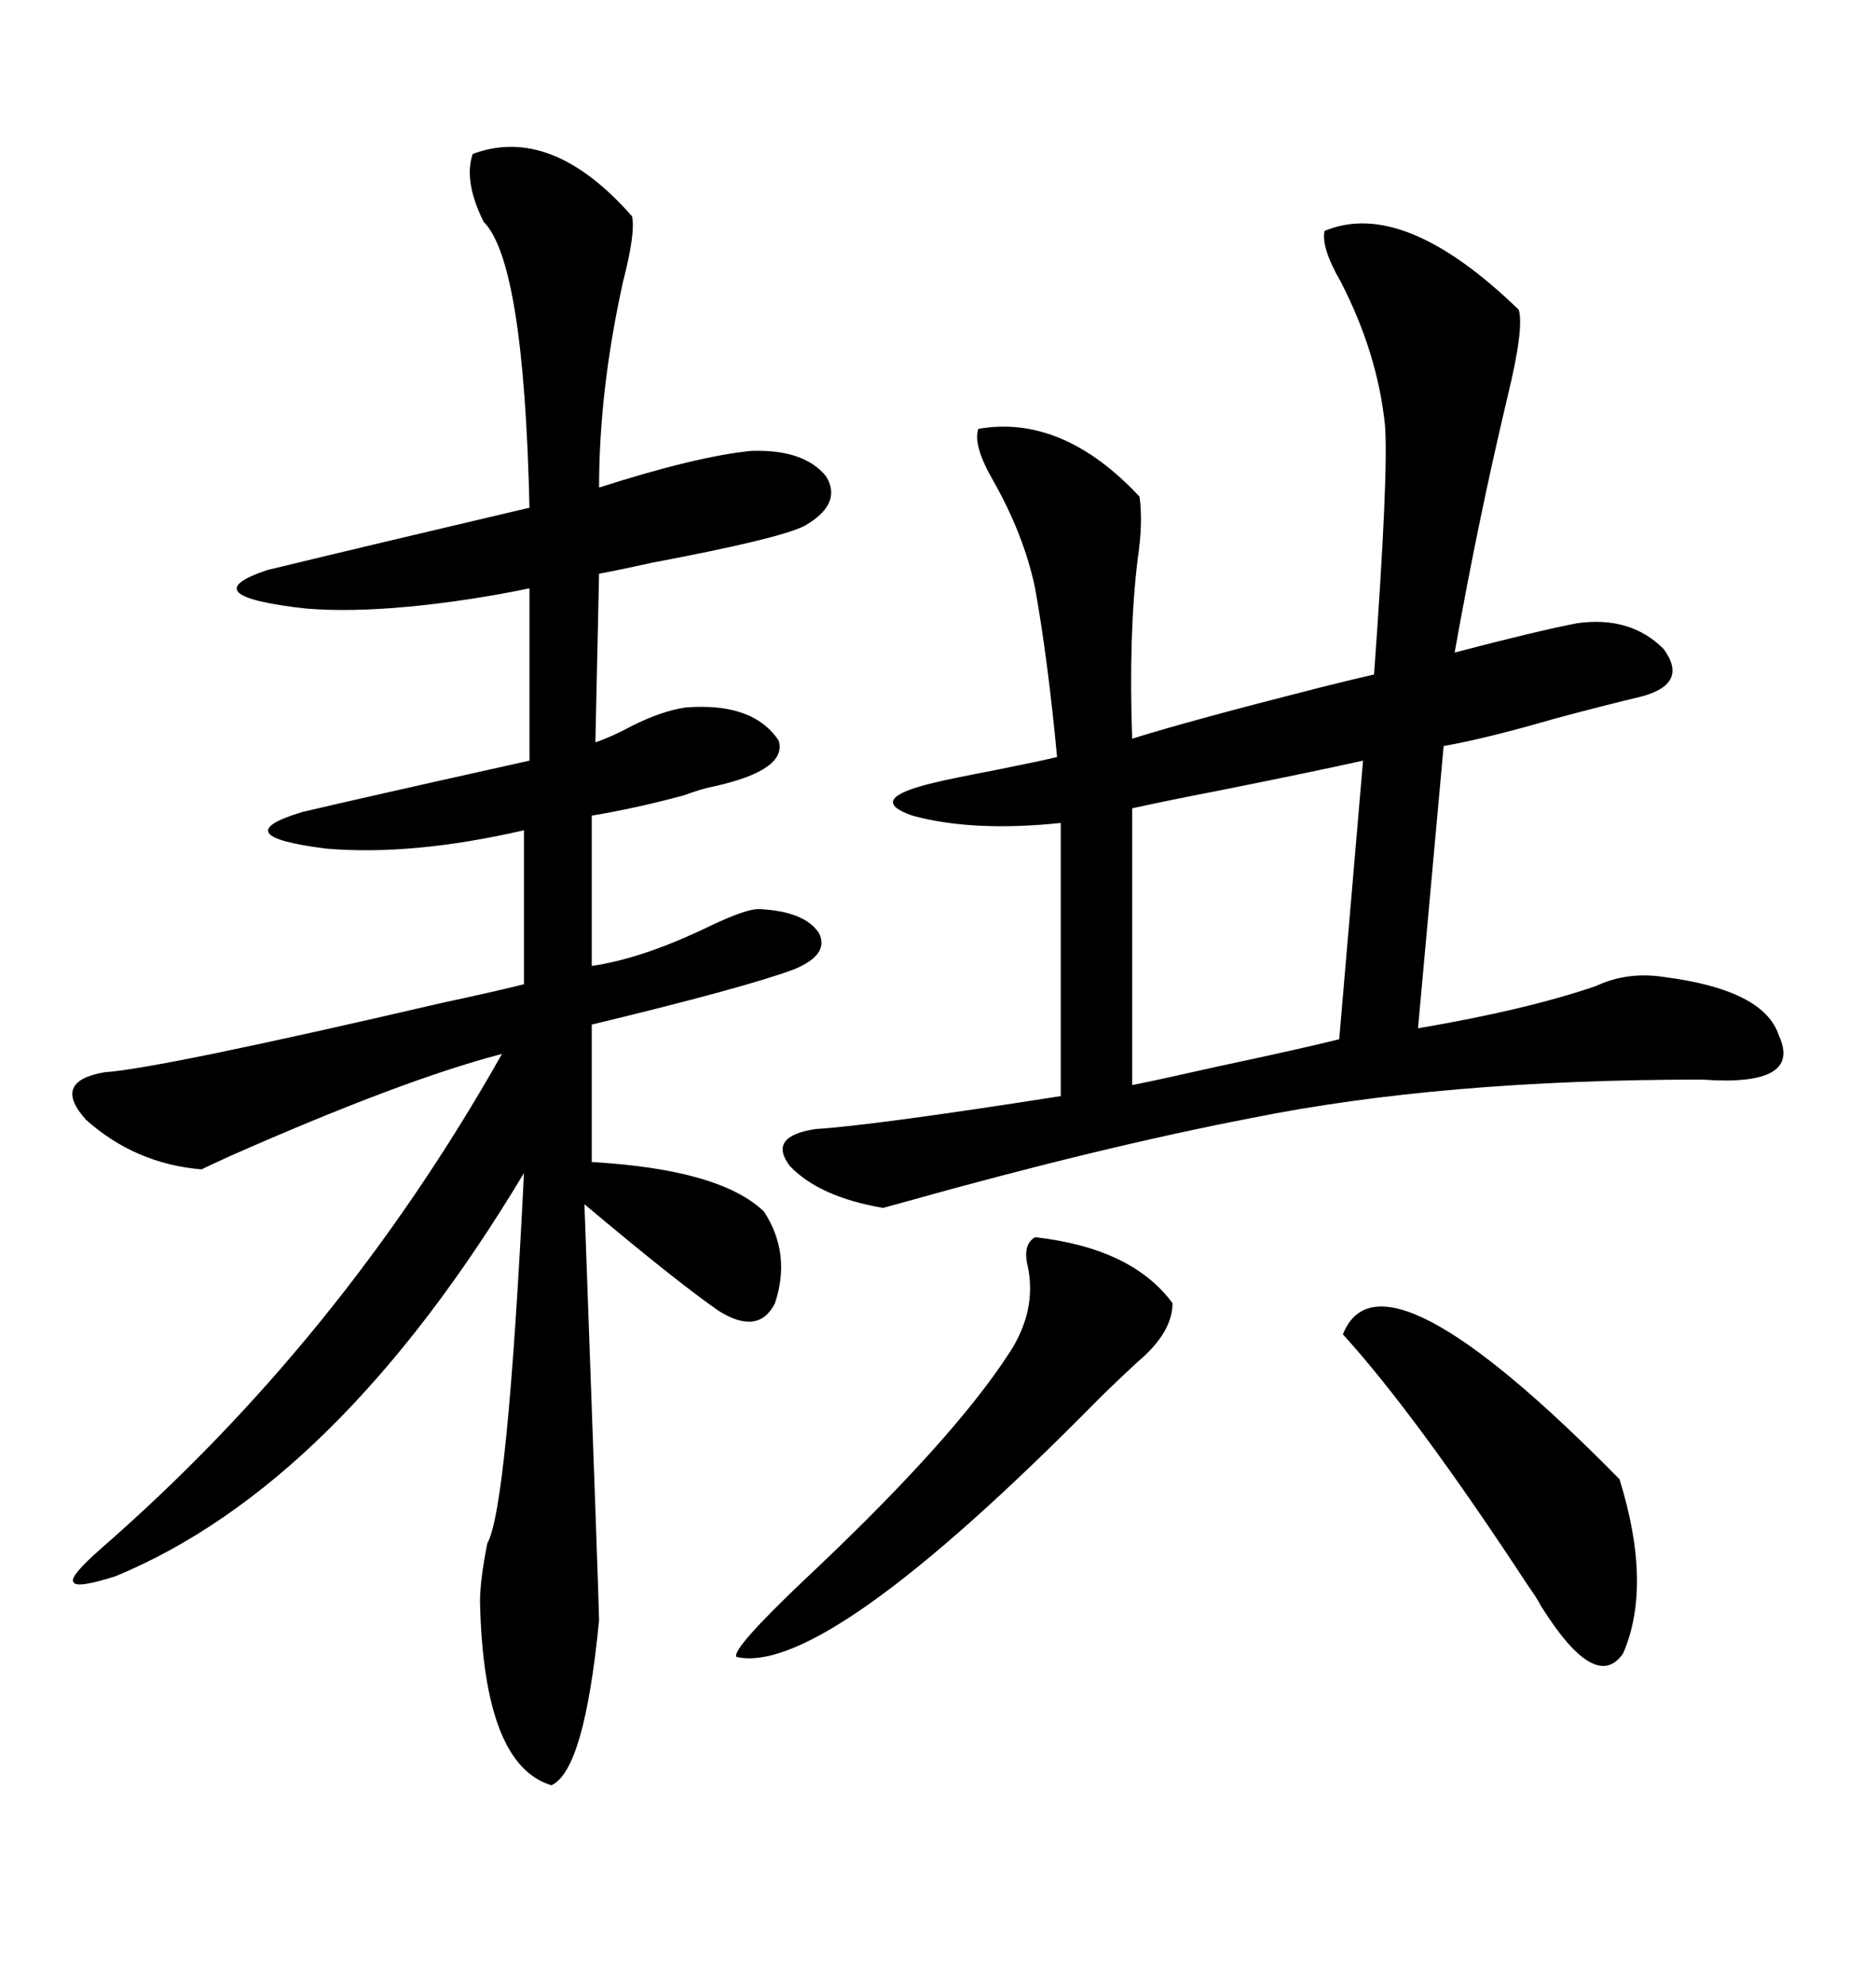 <svg xmlns="http://www.w3.org/2000/svg" xmlns:xlink="http://www.w3.org/1999/xlink" width="300" height="317.285"><path d="M75.59 24.61L75.59 24.61Q88.18 19.92 101.07 34.57L101.07 34.57Q101.66 37.21 99.61 45.12L99.61 45.12Q95.80 62.40 95.80 77.93L95.80 77.93Q111.33 72.95 120.12 72.07L120.12 72.07Q128.61 71.78 132.13 76.17L132.13 76.17Q134.77 80.57 128.61 84.08L128.61 84.08Q124.51 86.13 104.30 89.94L104.30 89.94Q99.02 91.11 95.80 91.70L95.80 91.70L95.21 118.65Q97.85 117.77 101.07 116.02L101.07 116.02Q105.76 113.67 109.57 113.09L109.57 113.09Q120.41 112.21 124.51 118.36L124.51 118.36Q125.98 123.05 114.26 125.68L114.26 125.68Q112.50 125.98 109.28 127.15L109.28 127.15Q101.66 129.20 94.63 130.37L94.63 130.37L94.63 154.39Q102.83 153.22 113.67 147.95L113.67 147.95Q119.24 145.31 121.29 145.31L121.29 145.31Q128.61 145.61 130.96 149.12L130.96 149.12Q132.71 152.64 126.86 154.98L126.86 154.98Q118.95 157.91 94.63 163.77L94.63 163.77L94.63 185.74Q115.14 186.91 122.17 193.65L122.17 193.65Q126.56 200.39 123.93 208.30L123.93 208.30Q121.29 213.57 114.84 209.47L114.84 209.47Q108.11 204.79 93.46 192.48L93.46 192.48Q95.80 256.93 95.80 258.98L95.80 258.98Q93.46 283.01 88.18 285.35L88.18 285.35Q77.34 282.13 76.76 256.05L76.76 256.05Q76.76 252.54 77.93 246.68L77.93 246.68Q81.15 241.11 83.79 187.50L83.79 187.50Q53.91 237.30 18.46 251.95L18.46 251.95Q12.01 254.00 11.72 252.83L11.72 252.83Q11.13 251.95 16.11 247.56L16.11 247.56Q54.49 214.16 80.27 168.46L80.27 168.46Q64.45 172.56 36.62 184.86L36.62 184.86Q33.40 186.33 32.23 186.91L32.23 186.91Q21.68 186.04 13.77 179.00L13.77 179.00Q8.20 172.85 16.70 171.39L16.70 171.39Q25.49 170.80 70.90 160.25L70.90 160.25Q79.10 158.50 83.79 157.32L83.79 157.32L83.79 132.71Q65.92 136.82 52.15 135.64L52.15 135.64Q35.74 133.59 48.34 129.79L48.34 129.79Q58.30 127.44 84.67 121.58L84.67 121.58L84.67 94.04Q74.71 96.09 65.33 96.97L65.33 96.97Q55.96 97.85 48.93 97.27L48.93 97.27Q30.47 95.21 42.77 91.11L42.77 91.11Q60.94 86.72 84.67 81.15L84.67 81.15Q83.79 41.89 77.34 35.45L77.34 35.45Q74.12 29.00 75.59 24.61ZM242.87 49.51L242.87 49.51Q243.75 52.44 241.11 63.28L241.11 63.28Q236.43 82.91 232.62 104.30L232.62 104.30Q246.09 100.78 252.25 99.61L252.25 99.61Q260.74 98.44 266.02 103.71L266.02 103.71Q270.12 109.28 262.50 111.33L262.50 111.33Q257.52 112.50 248.73 114.84L248.73 114.84Q237.60 118.07 230.86 119.24L230.86 119.24L226.76 164.36Q244.04 161.43 255.18 157.62L255.18 157.62Q260.16 155.27 266.02 156.15L266.02 156.15Q282.13 158.20 284.47 165.53L284.47 165.53Q288.28 173.73 272.17 172.56L272.17 172.56Q230.57 172.56 200.10 178.71L200.10 178.71Q175.78 183.40 144.43 192.19L144.43 192.19Q141.21 193.07 141.21 193.07L141.21 193.07Q130.96 191.31 126.27 186.33L126.27 186.33Q122.75 181.64 130.37 180.47L130.37 180.47Q139.75 179.88 169.63 175.20L169.63 175.20L169.63 131.54Q155.57 133.01 145.90 130.37L145.90 130.37Q138.28 127.73 149.41 125.10L149.41 125.10Q151.76 124.51 159.38 123.05L159.38 123.05Q166.70 121.58 169.04 121.00L169.04 121.00Q167.58 105.47 165.53 94.04L165.53 94.04Q163.77 85.55 158.79 76.76L158.79 76.76Q155.57 71.19 156.45 68.55L156.45 68.55Q169.92 66.21 182.23 79.39L182.23 79.39Q182.81 83.50 181.93 89.36L181.93 89.36Q180.47 101.37 181.05 118.07L181.05 118.07Q190.43 115.14 211.23 109.86L211.23 109.86Q217.09 108.40 219.73 107.81L219.73 107.81Q222.07 75.59 221.48 67.97L221.48 67.97Q220.31 56.54 214.45 45.12L214.45 45.12Q211.23 39.55 211.82 36.91L211.82 36.91Q224.41 31.64 242.87 49.51ZM181.05 129.20L181.05 129.20L181.05 173.44Q185.45 172.56 194.53 170.51L194.53 170.51Q208.30 167.58 214.16 166.11L214.16 166.11L217.97 121.58Q210.06 123.34 195.41 126.27L195.41 126.27Q186.33 128.03 181.05 129.20ZM165.53 197.75L165.53 197.75Q181.05 199.51 187.50 208.30L187.50 208.30Q187.50 212.99 181.93 217.68L181.93 217.68Q178.13 221.19 175.49 223.83L175.49 223.83Q131.84 268.07 117.77 264.84L117.77 264.84Q116.89 263.67 128.61 252.54L128.61 252.54Q152.34 230.27 161.43 216.21L161.43 216.21Q165.82 209.47 164.36 202.44L164.36 202.44Q163.48 198.93 165.53 197.75ZM214.75 213.28L214.75 213.28Q220.90 197.75 258.98 236.43L258.98 236.43Q264.26 253.42 259.57 264.26L259.57 264.26Q255.18 270.70 246.39 256.64L246.39 256.64Q245.80 255.47 244.34 253.42L244.34 253.42Q226.46 226.17 214.75 213.28Z"/></svg>
